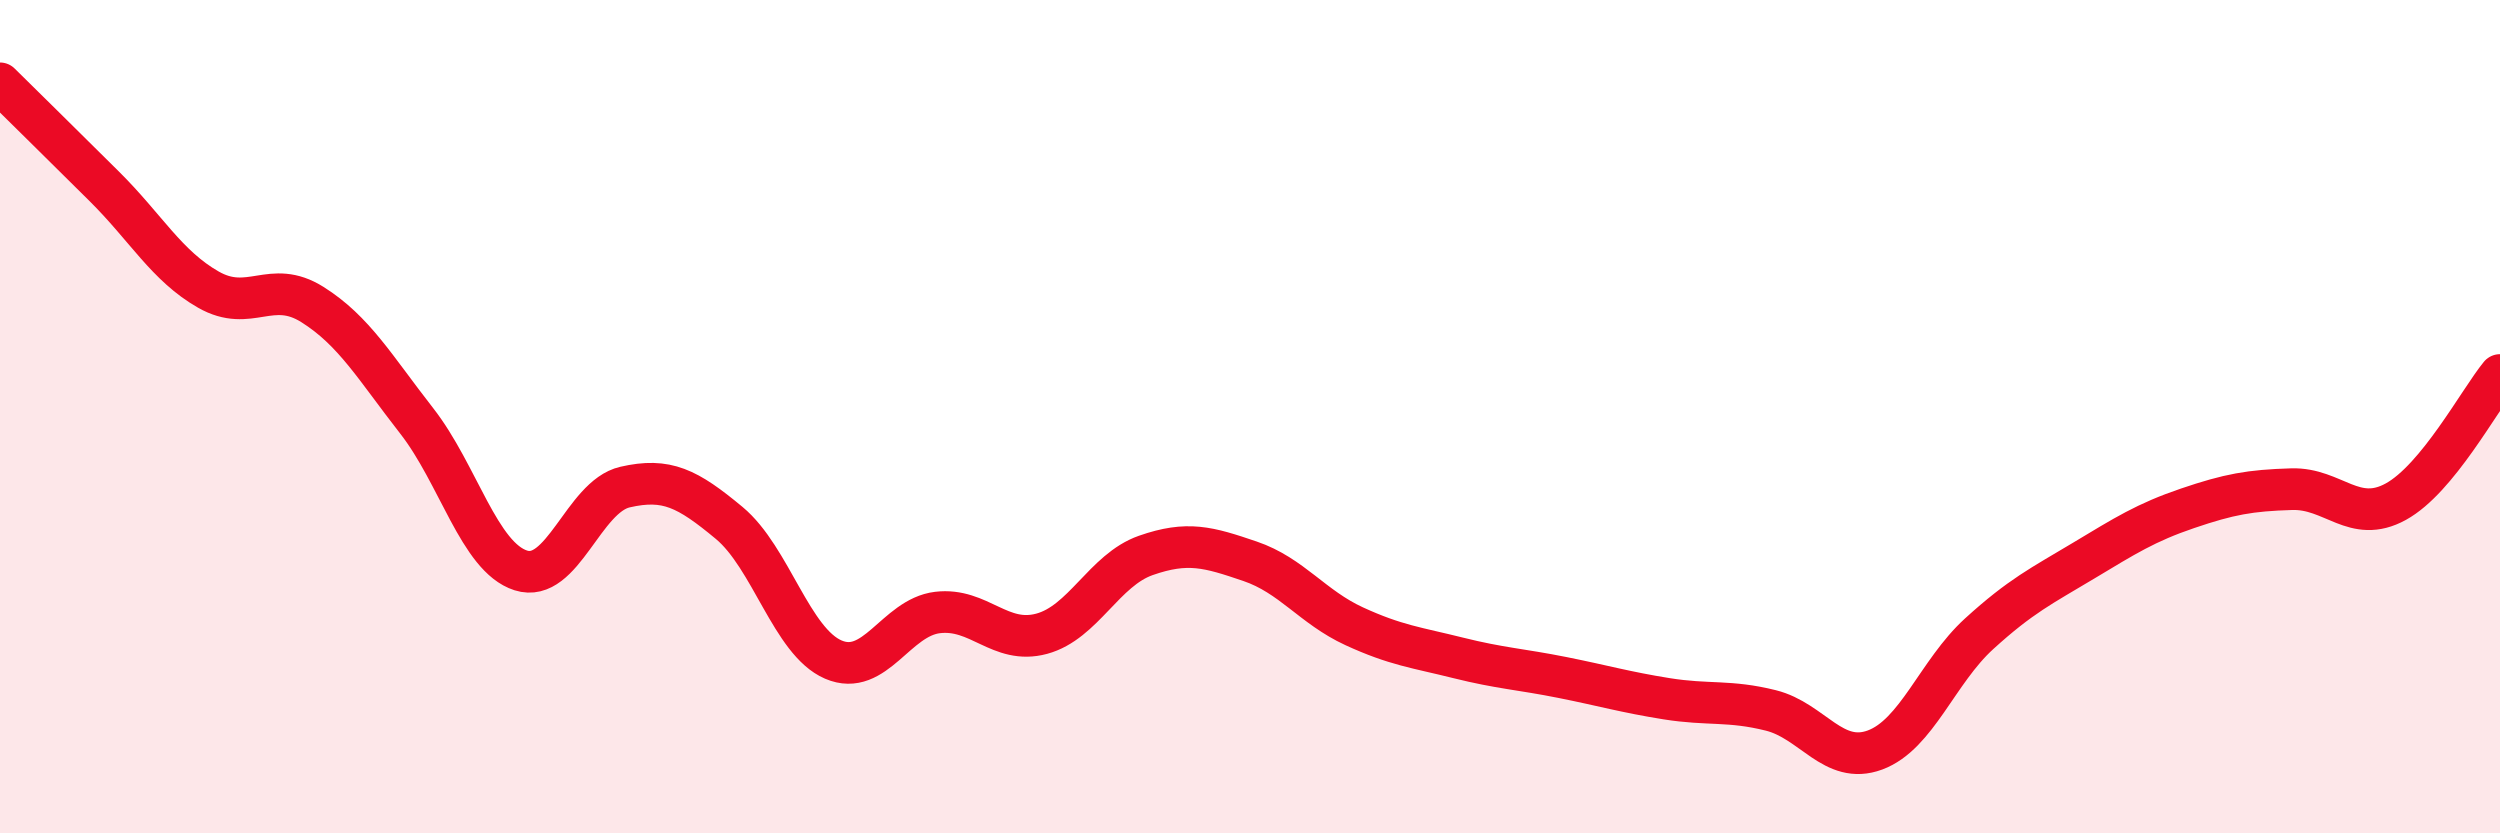 
    <svg width="60" height="20" viewBox="0 0 60 20" xmlns="http://www.w3.org/2000/svg">
      <path
        d="M 0,2 C 0.5,2.49 1.5,3.48 2.5,4.47 C 3.5,5.46 4,6.38 5,6.95 C 6,7.52 6.5,6.68 7.5,7.31 C 8.5,7.94 9,8.82 10,10.1 C 11,11.38 11.5,13.37 12.5,13.69 C 13.5,14.01 14,11.92 15,11.69 C 16,11.46 16.5,11.72 17.5,12.55 C 18.5,13.38 19,15.4 20,15.83 C 21,16.26 21.5,14.82 22.5,14.7 C 23.5,14.58 24,15.48 25,15.21 C 26,14.94 26.5,13.68 27.5,13.33 C 28.5,12.98 29,13.13 30,13.47 C 31,13.81 31.5,14.57 32.5,15.03 C 33.5,15.49 34,15.54 35,15.79 C 36,16.04 36.5,16.06 37.5,16.26 C 38.5,16.46 39,16.61 40,16.77 C 41,16.93 41.5,16.8 42.5,17.05 C 43.5,17.3 44,18.37 45,18 C 46,17.63 46.5,16.12 47.5,15.21 C 48.5,14.3 49,14.06 50,13.46 C 51,12.86 51.5,12.54 52.5,12.2 C 53.5,11.86 54,11.77 55,11.74 C 56,11.71 56.5,12.59 57.5,12.04 C 58.5,11.49 59.5,9.61 60,9L60 20L0 20Z"
        fill="#EB0A25"
        opacity="0.1"
        stroke-linecap="round"
        stroke-linejoin="round"
      />
      <path
        d="M 0,2 C 0.5,2.49 1.5,3.48 2.5,4.47 C 3.5,5.46 4,6.38 5,6.95 C 6,7.52 6.5,6.68 7.5,7.31 C 8.5,7.94 9,8.82 10,10.1 C 11,11.38 11.5,13.37 12.5,13.69 C 13.5,14.01 14,11.92 15,11.69 C 16,11.46 16.5,11.72 17.5,12.55 C 18.5,13.38 19,15.4 20,15.83 C 21,16.26 21.5,14.82 22.5,14.7 C 23.5,14.58 24,15.48 25,15.21 C 26,14.94 26.5,13.68 27.5,13.33 C 28.5,12.98 29,13.13 30,13.47 C 31,13.81 31.5,14.57 32.5,15.03 C 33.5,15.49 34,15.54 35,15.79 C 36,16.04 36.5,16.06 37.5,16.26 C 38.5,16.46 39,16.61 40,16.77 C 41,16.93 41.5,16.8 42.5,17.05 C 43.5,17.3 44,18.37 45,18 C 46,17.63 46.5,16.12 47.5,15.21 C 48.5,14.3 49,14.06 50,13.46 C 51,12.86 51.5,12.54 52.5,12.2 C 53.5,11.86 54,11.77 55,11.74 C 56,11.71 56.5,12.59 57.5,12.04 C 58.5,11.49 59.5,9.61 60,9"
        stroke="#EB0A25"
        stroke-width="1"
        fill="none"
        stroke-linecap="round"
        stroke-linejoin="round"
      />
    </svg>
  